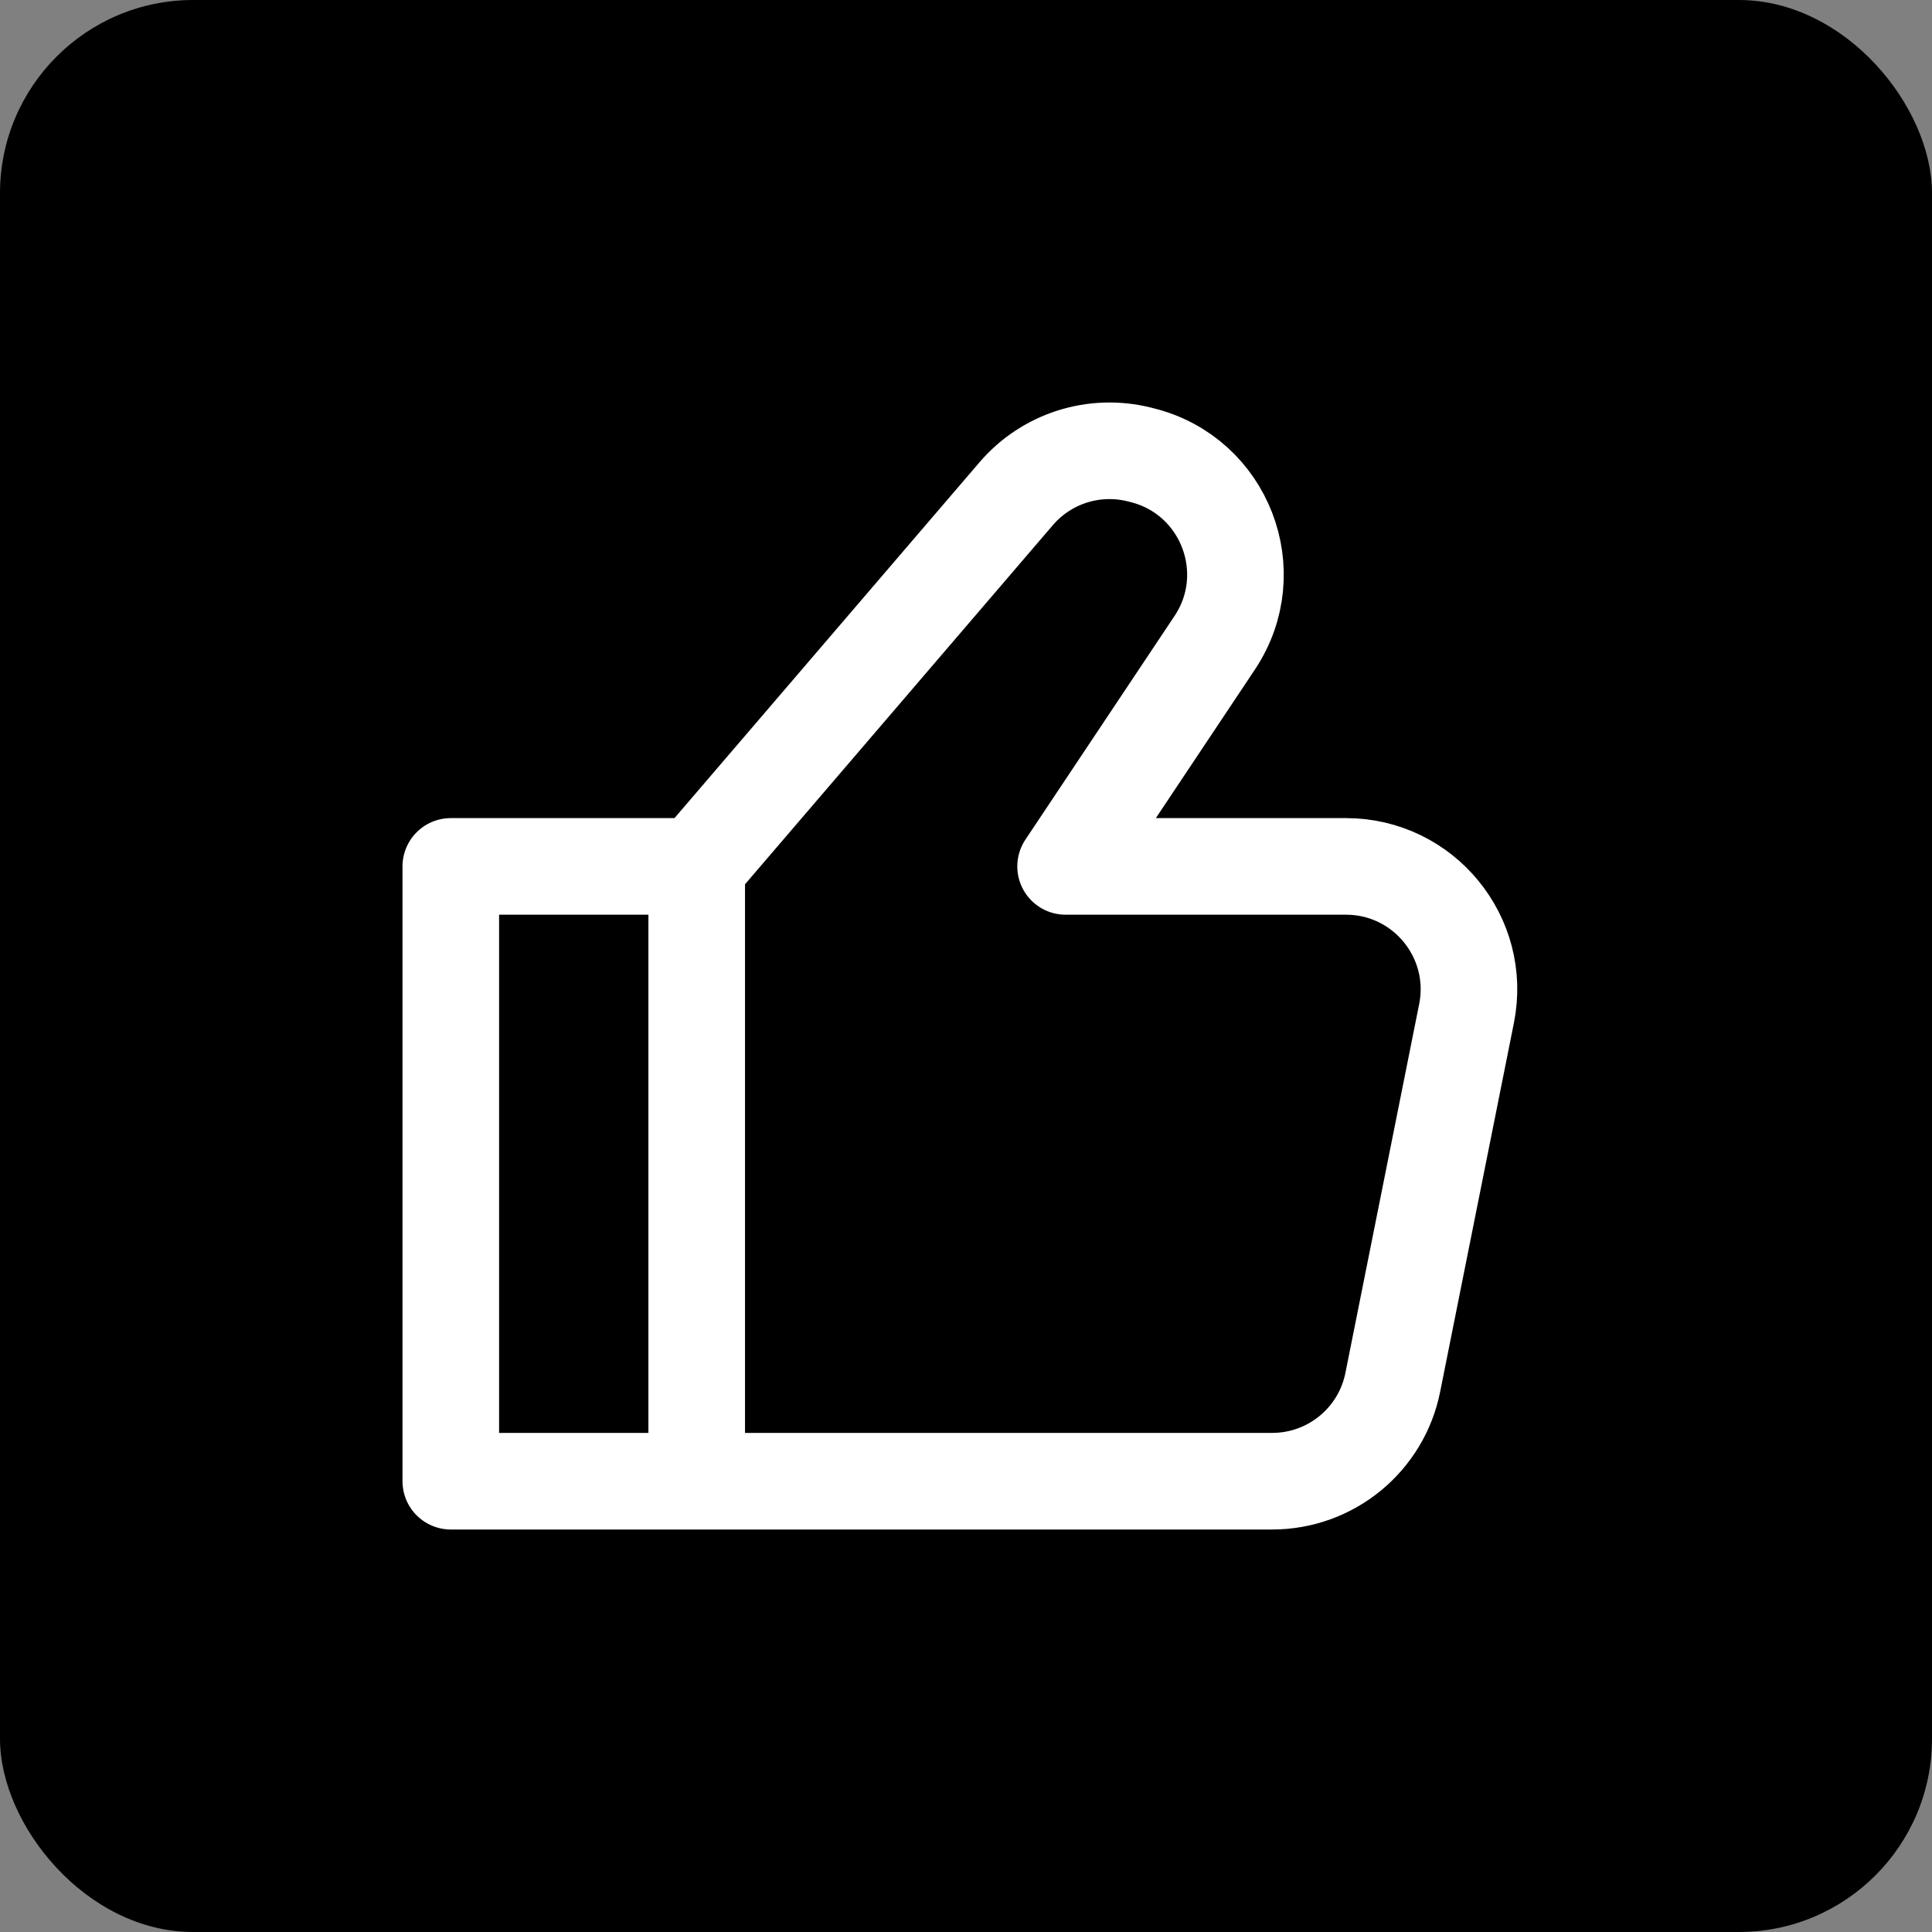 <?xml version="1.0" encoding="UTF-8"?> <svg xmlns="http://www.w3.org/2000/svg" width="60" height="60" viewBox="0 0 60 60" fill="none"><rect x="0" y="0" width="60" height="60" fill="#808080" stroke="none"/> <rect width="60" height="60" rx="6" fill="black"></rect> <path d="M21.637 26.907H14V46H21.637M21.637 26.907V46M21.637 26.907L31.557 15.334C32.498 14.235 33.98 13.763 35.383 14.114L35.474 14.137C38.035 14.777 39.189 17.762 37.725 19.96L33.093 26.907H41.8C44.21 26.907 46.017 29.111 45.545 31.474L43.254 42.93C42.897 44.715 41.329 46 39.509 46H21.637" stroke="white" stroke-width="3" stroke-linecap="round" stroke-linejoin="round"></path> </svg> 